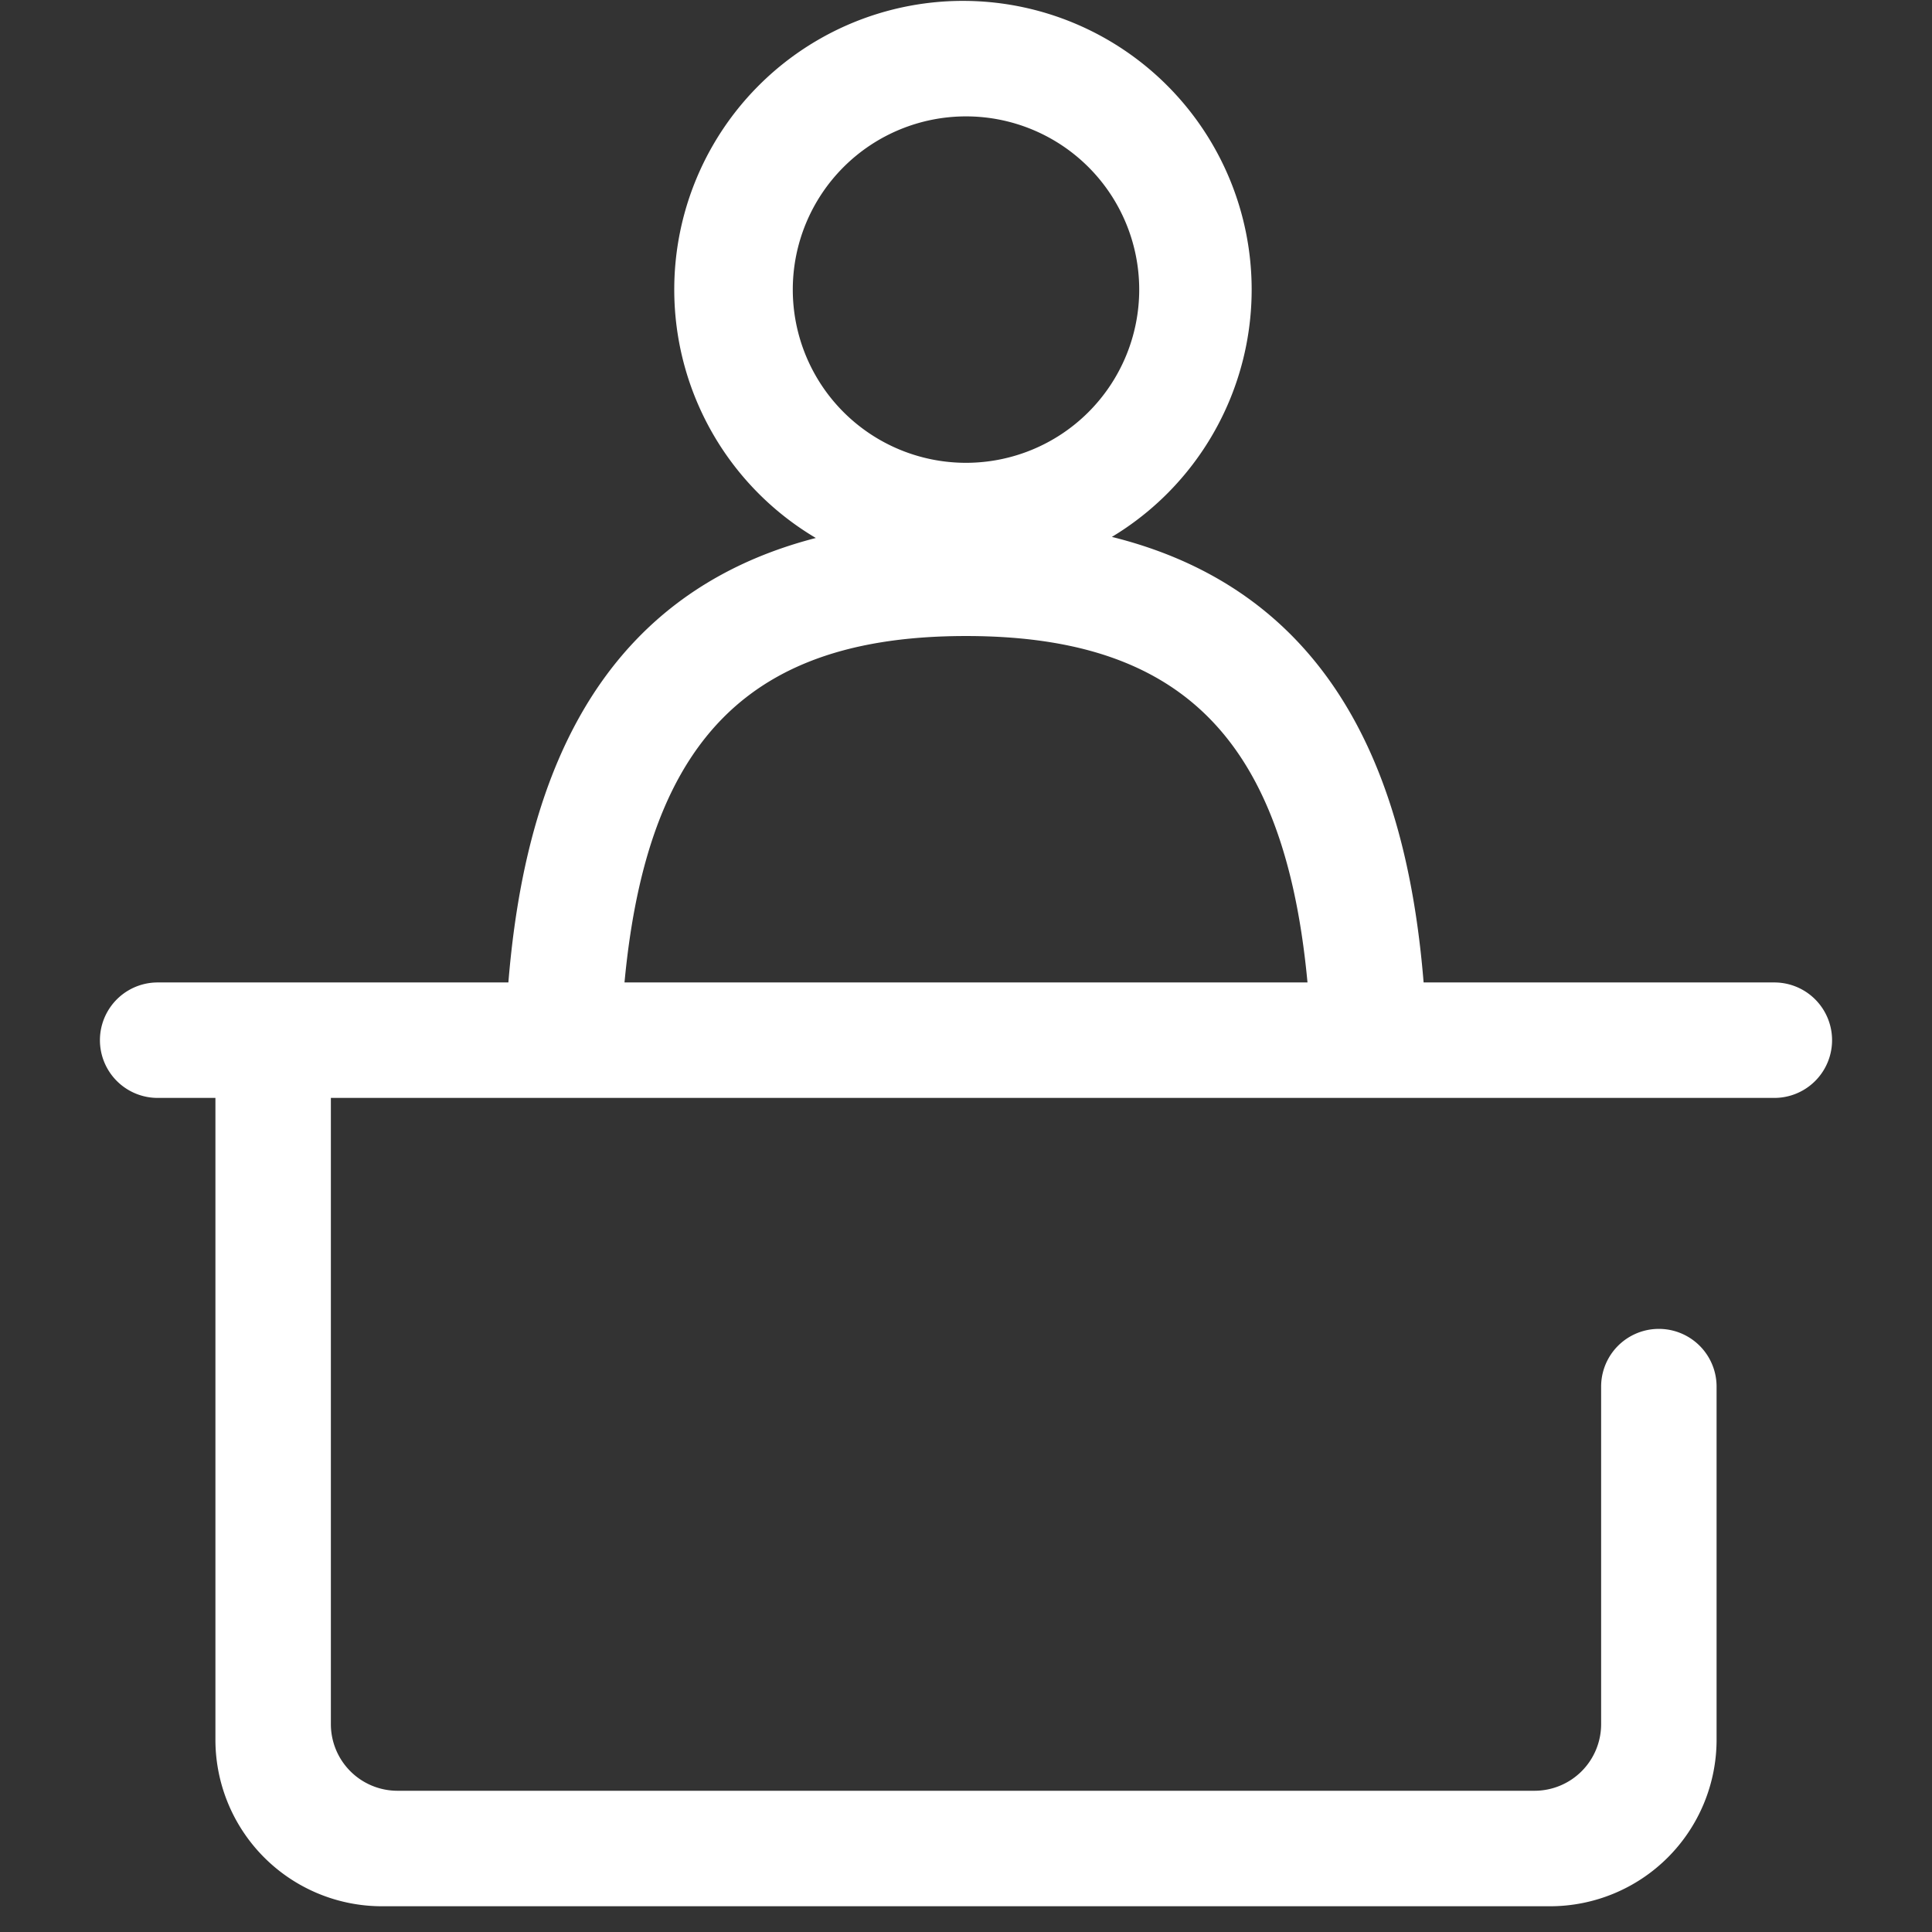 <?xml version="1.0" standalone="no"?><!DOCTYPE svg PUBLIC "-//W3C//DTD SVG 1.1//EN" "http://www.w3.org/Graphics/SVG/1.1/DTD/svg11.dtd"><svg t="1757062668378" class="icon" viewBox="0 0 1024 1024" version="1.1" xmlns="http://www.w3.org/2000/svg" p-id="23414" xmlns:xlink="http://www.w3.org/1999/xlink" width="256" height="256"><rect x="0" y="0" width="1024" height="1024" fill="#333333" stroke="none"/><path d="M512 306.494A153.017 153.017 0 1 1 512 0.477a153.017 153.017 0 0 1 0 306.017z m0-244.807a91.807 91.807 0 1 0 0 183.614 91.807 91.807 0 0 0 0-183.614zM756.824 581.914H695.614c0-173.815-53.248-244.807-183.614-244.807S328.386 408.099 328.386 581.914h-61.21c0-131.284 25.406-306.017 244.824-306.017s244.824 174.733 244.824 306.017zM83.562 520.722h856.876a30.596 30.596 0 0 1 0 61.193H83.562a30.596 30.596 0 0 1 0-61.193z m737.986 489.631H202.452a88.276 88.276 0 0 1-88.276-88.276V520.722H879.228v61.193H175.369v331.917a35.31 35.31 0 0 0 35.31 35.31h602.642a35.31 35.31 0 0 0 35.31-35.31V734.932a30.596 30.596 0 1 1 61.193 0v187.145a88.276 88.276 0 0 1-88.276 88.276z" fill="#ffffff" p-id="23415"></path></svg>